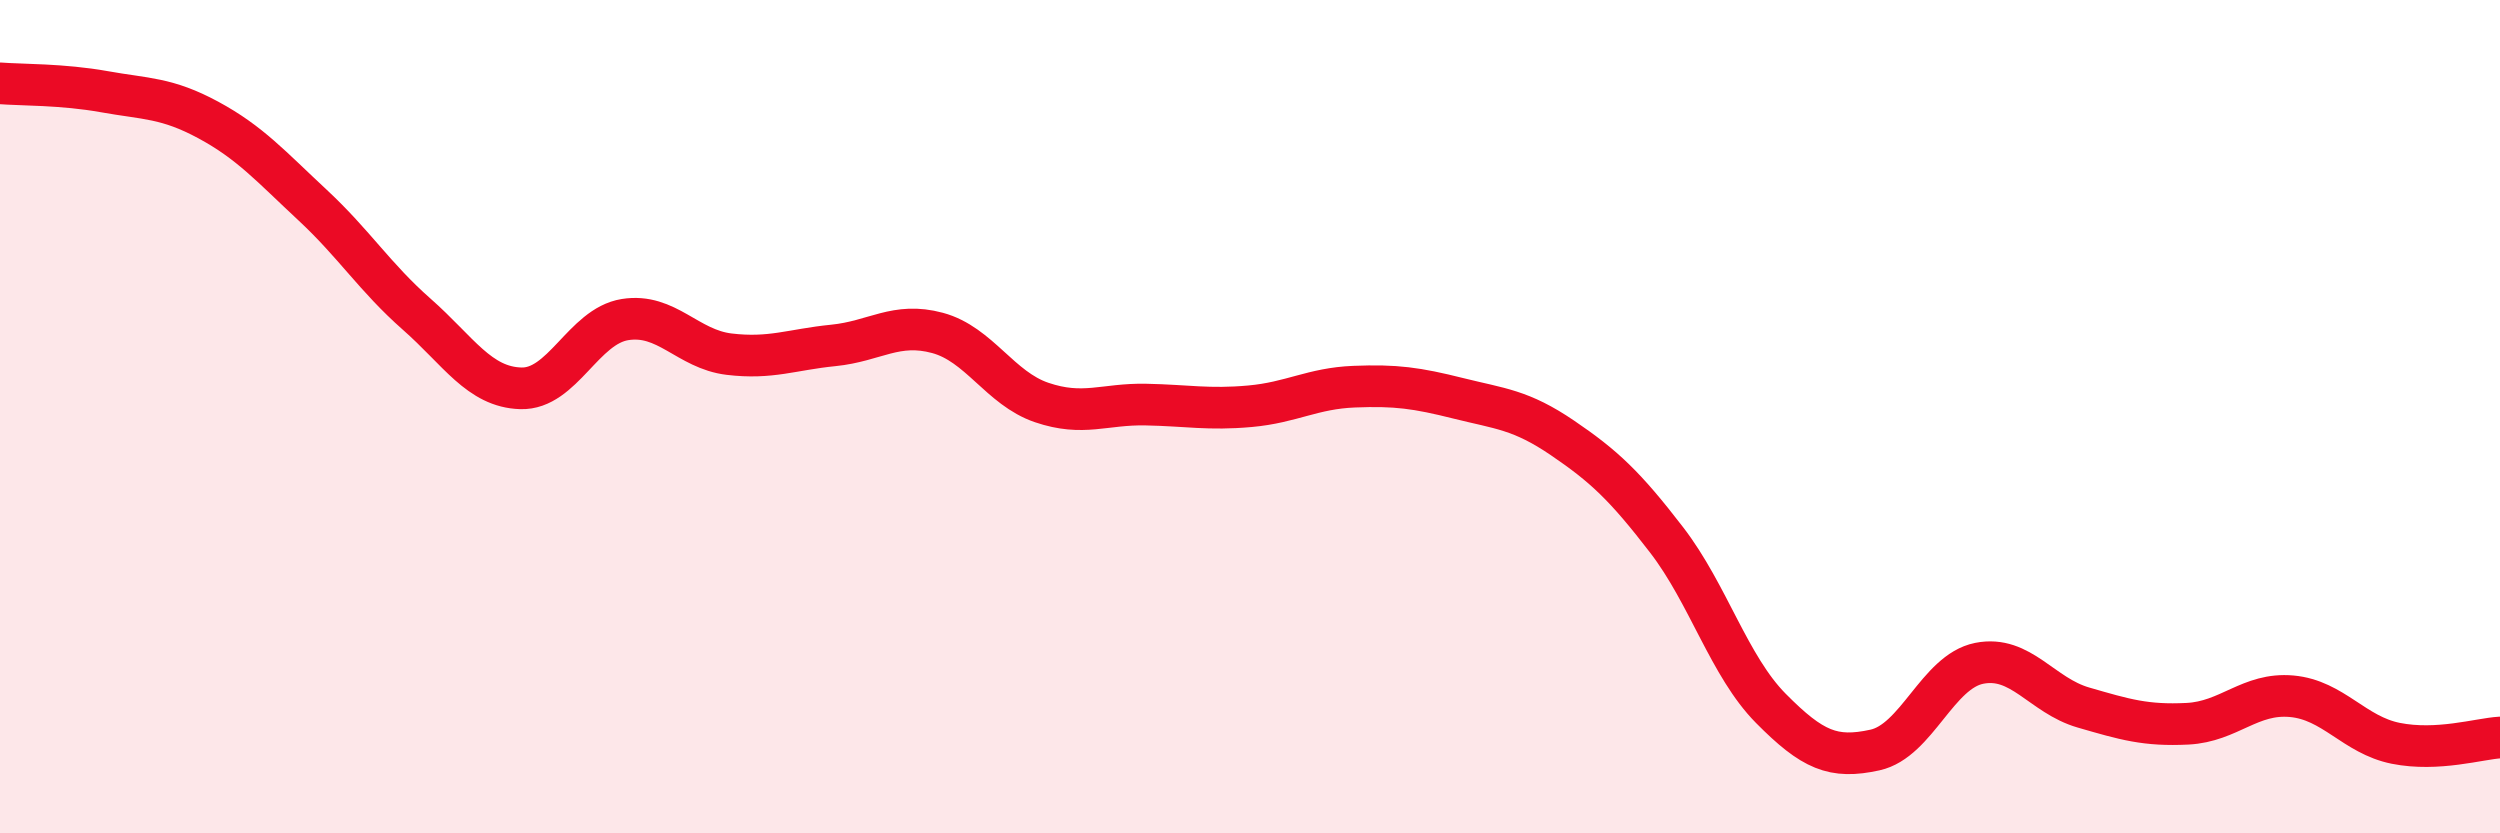 
    <svg width="60" height="20" viewBox="0 0 60 20" xmlns="http://www.w3.org/2000/svg">
      <path
        d="M 0,2 C 0.5,2.04 1.5,2.02 2.5,2.2 C 3.5,2.38 4,2.34 5,2.88 C 6,3.42 6.5,3.99 7.5,4.92 C 8.5,5.85 9,6.66 10,7.54 C 11,8.42 11.5,9.29 12.5,9.32 C 13.5,9.35 14,7.83 15,7.67 C 16,7.51 16.5,8.38 17.5,8.5 C 18.5,8.62 19,8.39 20,8.29 C 21,8.19 21.5,7.72 22.5,7.99 C 23.5,8.26 24,9.32 25,9.66 C 26,10 26.5,9.69 27.5,9.71 C 28.5,9.73 29,9.84 30,9.75 C 31,9.66 31.5,9.32 32.5,9.28 C 33.5,9.24 34,9.31 35,9.56 C 36,9.81 36.5,9.83 37.5,10.51 C 38.5,11.19 39,11.66 40,12.96 C 41,14.26 41.5,15.99 42.5,17 C 43.5,18.01 44,18.22 45,18 C 46,17.78 46.5,16.12 47.5,15.92 C 48.5,15.72 49,16.69 50,16.98 C 51,17.27 51.5,17.42 52.5,17.37 C 53.5,17.32 54,16.62 55,16.71 C 56,16.8 56.5,17.64 57.5,17.84 C 58.5,18.04 59.5,17.73 60,17.7L60 20L0 20Z"
        fill="#EB0A25"
        opacity="0.1"
        stroke-linecap="round"
        stroke-linejoin="round"
      />
      <path
        d="M 0,2 C 0.5,2.04 1.5,2.02 2.5,2.2 C 3.5,2.38 4,2.34 5,2.88 C 6,3.42 6.5,3.99 7.5,4.92 C 8.5,5.85 9,6.66 10,7.54 C 11,8.42 11.5,9.29 12.5,9.32 C 13.5,9.35 14,7.83 15,7.67 C 16,7.51 16.5,8.38 17.5,8.5 C 18.5,8.62 19,8.39 20,8.29 C 21,8.19 21.5,7.72 22.5,7.99 C 23.5,8.26 24,9.32 25,9.66 C 26,10 26.5,9.69 27.5,9.71 C 28.5,9.73 29,9.84 30,9.75 C 31,9.66 31.5,9.32 32.5,9.28 C 33.5,9.24 34,9.31 35,9.56 C 36,9.81 36.5,9.83 37.5,10.51 C 38.5,11.19 39,11.66 40,12.96 C 41,14.26 41.5,15.99 42.5,17 C 43.5,18.01 44,18.22 45,18 C 46,17.78 46.5,16.12 47.5,15.92 C 48.5,15.72 49,16.69 50,16.98 C 51,17.27 51.5,17.42 52.5,17.37 C 53.5,17.32 54,16.62 55,16.71 C 56,16.8 56.5,17.64 57.5,17.84 C 58.5,18.04 59.5,17.73 60,17.7"
        stroke="#EB0A25"
        stroke-width="1"
        fill="none"
        stroke-linecap="round"
        stroke-linejoin="round"
      />
    </svg>
  